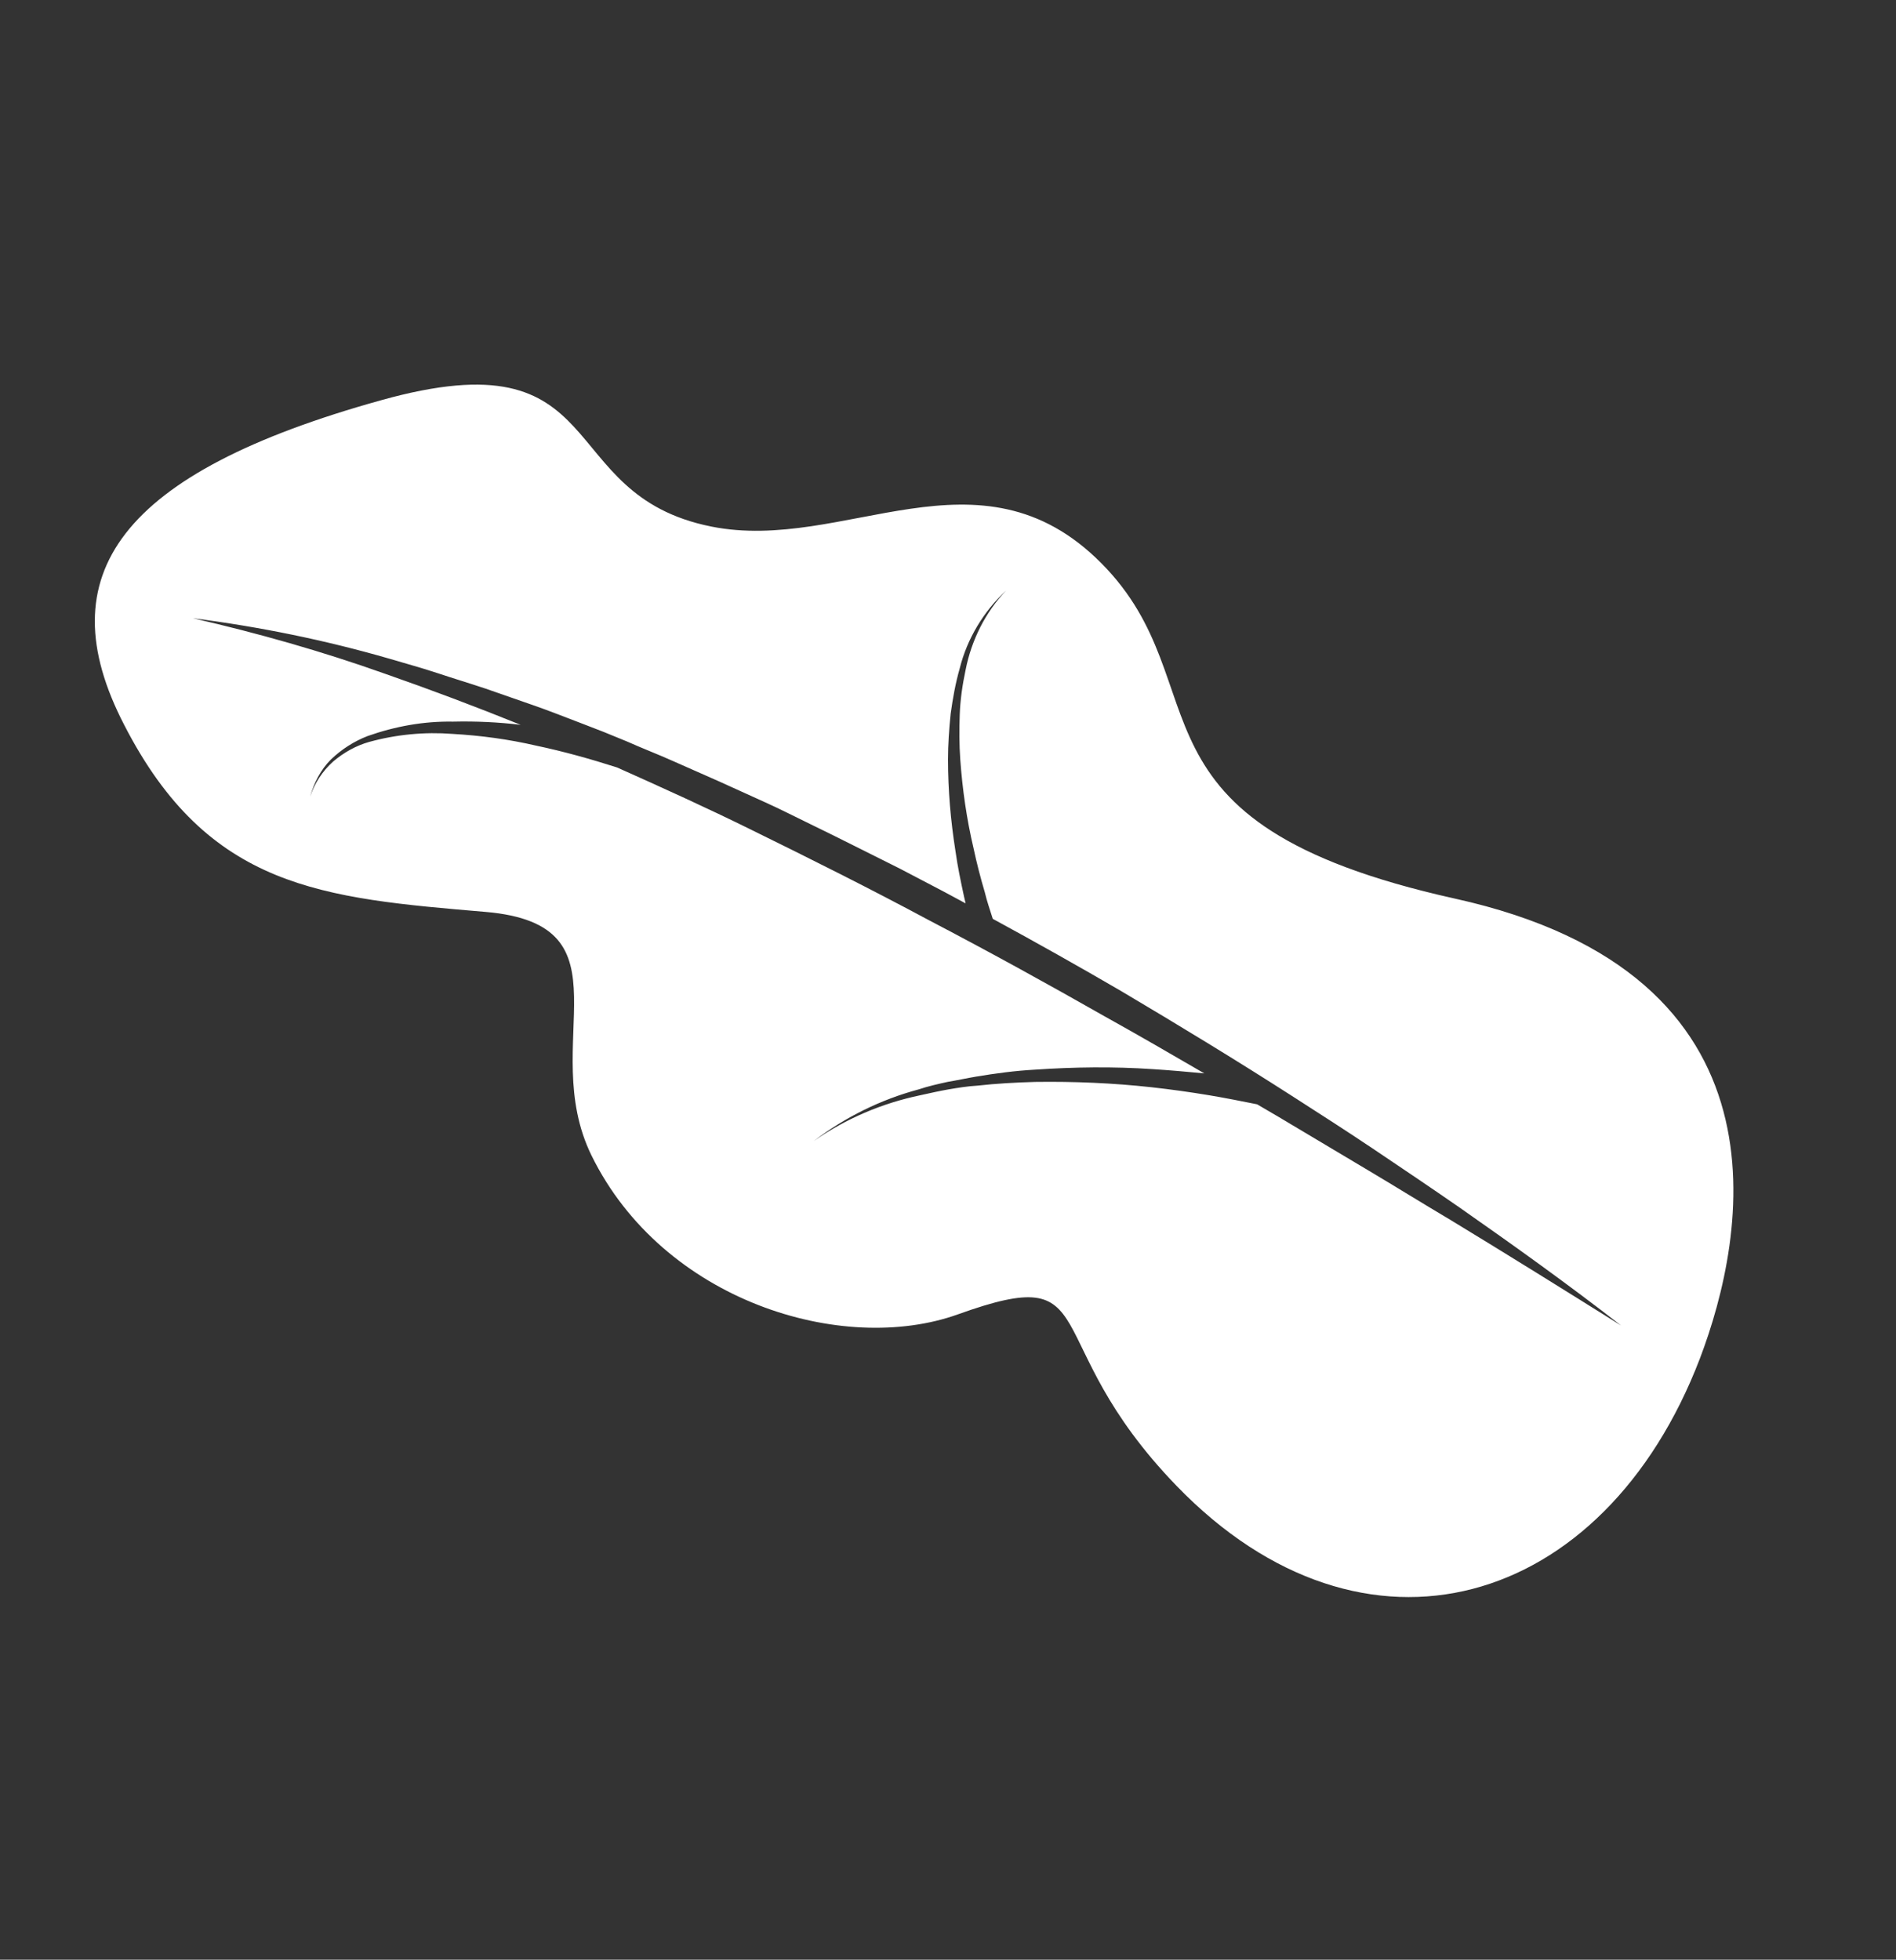 <?xml version="1.0" encoding="utf-8"?>
<!-- Generator: Adobe Illustrator 25.0.0, SVG Export Plug-In . SVG Version: 6.00 Build 0)  -->
<svg version="1.1" id="Livello_1" xmlns="http://www.w3.org/2000/svg" xmlns:xlink="http://www.w3.org/1999/xlink" x="0px" y="0px"
	 viewBox="0 0 355.8 367.7" style="enable-background:new 0 0 355.8 367.7;" xml:space="preserve">
<rect x="0" y="0" width="355.8" height="367.7" fill="#333333" stroke="none"/>
<style type="text/css">
	.st0{fill:#FFFFFF;}
</style>
<path class="st0" d="M71.5,75.1c44-12.3,31.9,17.7,62,23.7c24.9,5,50.3-16.2,73.2,6.9s1.9,48.6,66.3,62.9
	c64.4,14.2,54.7,63.4,46,86.3c-18,47-63,60.3-98.2,23.9c-26.7-27.6-12.9-42.3-41-32.2c-21.7,7.8-55.4-2.5-68.8-29.8
	c-10.3-21,8.2-43.3-19.9-45.7c-30.6-2.6-52-4.3-67.8-35.1C8.7,107.8,22.6,88.7,71.5,75.1z M85,135.4c-5.5-0.1-10.9,0.9-16,2.7
	c-2.6,1-4.9,2.5-6.9,4.4c-1.9,1.9-3.2,4.4-3.9,7c0.8-2.5,2.3-4.8,4.3-6.6c2-1.7,4.3-3,6.8-3.7c5.1-1.4,10.4-1.9,15.6-1.5
	c5.3,0.3,10.5,1,15.7,2.2c5.2,1.1,10.2,2.5,15.2,4.1l0,0c8.5,3.8,16.9,7.6,25.2,11.7c11.2,5.5,22.4,11.1,33.4,17
	c11.1,5.8,22,11.8,32.9,18c6.3,3.5,12.5,7.1,18.7,10.7c-3.2-0.3-6.5-0.6-9.7-0.8c-7.4-0.5-14.8-0.4-22.1,0.1
	c-3.7,0.2-7.4,0.7-11,1.3c-1.8,0.3-3.6,0.7-5.4,1c-1.8,0.4-3.6,0.8-5.4,1.4c-7.1,1.9-13.8,5.2-19.7,9.7c6-4.2,12.8-7.1,20-8.6
	c1.8-0.4,3.6-0.8,5.3-1.1c1.8-0.3,3.6-0.6,5.4-0.7c3.6-0.4,7.2-0.6,10.9-0.7c7.3-0.1,14.5,0.2,21.8,1c3.6,0.4,7.2,0.9,10.8,1.5
	c3,0.5,6,1.1,9,1.7l4.1,2.4c5.4,3.2,10.7,6.4,16.1,9.6c5.4,3.2,10.7,6.5,16.1,9.7c10.7,6.5,21.3,13.1,32,19.8
	c-9.9-7.7-20.1-15-30.4-22.2c-5.2-3.6-10.4-7.1-15.6-10.6c-5.2-3.5-10.5-6.9-15.8-10.3c-10.6-6.8-21.3-13.3-32.1-19.7
	c-7.9-4.6-15.9-9.1-24-13.5c-0.5-1.6-1.1-3.3-1.5-5c-0.8-2.7-1.5-5.4-2.1-8.2c-1.3-5.5-2.1-11.1-2.5-16.7c-0.2-2.8-0.2-5.6-0.1-8.4
	c0.1-2.8,0.5-5.6,1.1-8.4c1.1-5.6,3.7-10.8,7.6-14.9c-4.2,3.9-7.3,9-8.7,14.6c-0.8,2.8-1.3,5.6-1.7,8.5c-0.3,2.9-0.5,5.8-0.5,8.6
	c0,5.8,0.5,11.5,1.4,17.2c0.4,2.9,1,5.7,1.6,8.5c0.1,0.4,0.2,0.9,0.3,1.3c-1.3-0.7-2.6-1.4-3.9-2.1l-8.4-4.4l-8.4-4.2
	c-2.8-1.4-5.6-2.8-8.5-4.2s-5.6-2.8-8.5-4.1l-8.6-3.9l-8.6-3.8c-2.9-1.3-5.8-2.4-8.7-3.7l-4.4-1.8c-1.5-0.6-2.9-1.1-4.4-1.7
	c-2.9-1.1-5.9-2.3-8.8-3.3l-8.9-3.1c-3-1-6-1.9-9-2.9c-3-1-6-1.8-9-2.7c-12.1-3.5-24.4-6-36.9-7.6c12.2,2.8,24.2,6.2,36,10.4
	c8.6,3,17.1,6.2,25.5,9.6C93.5,135.5,89.3,135.3,85,135.4L85,135.4z"/>
</svg>
